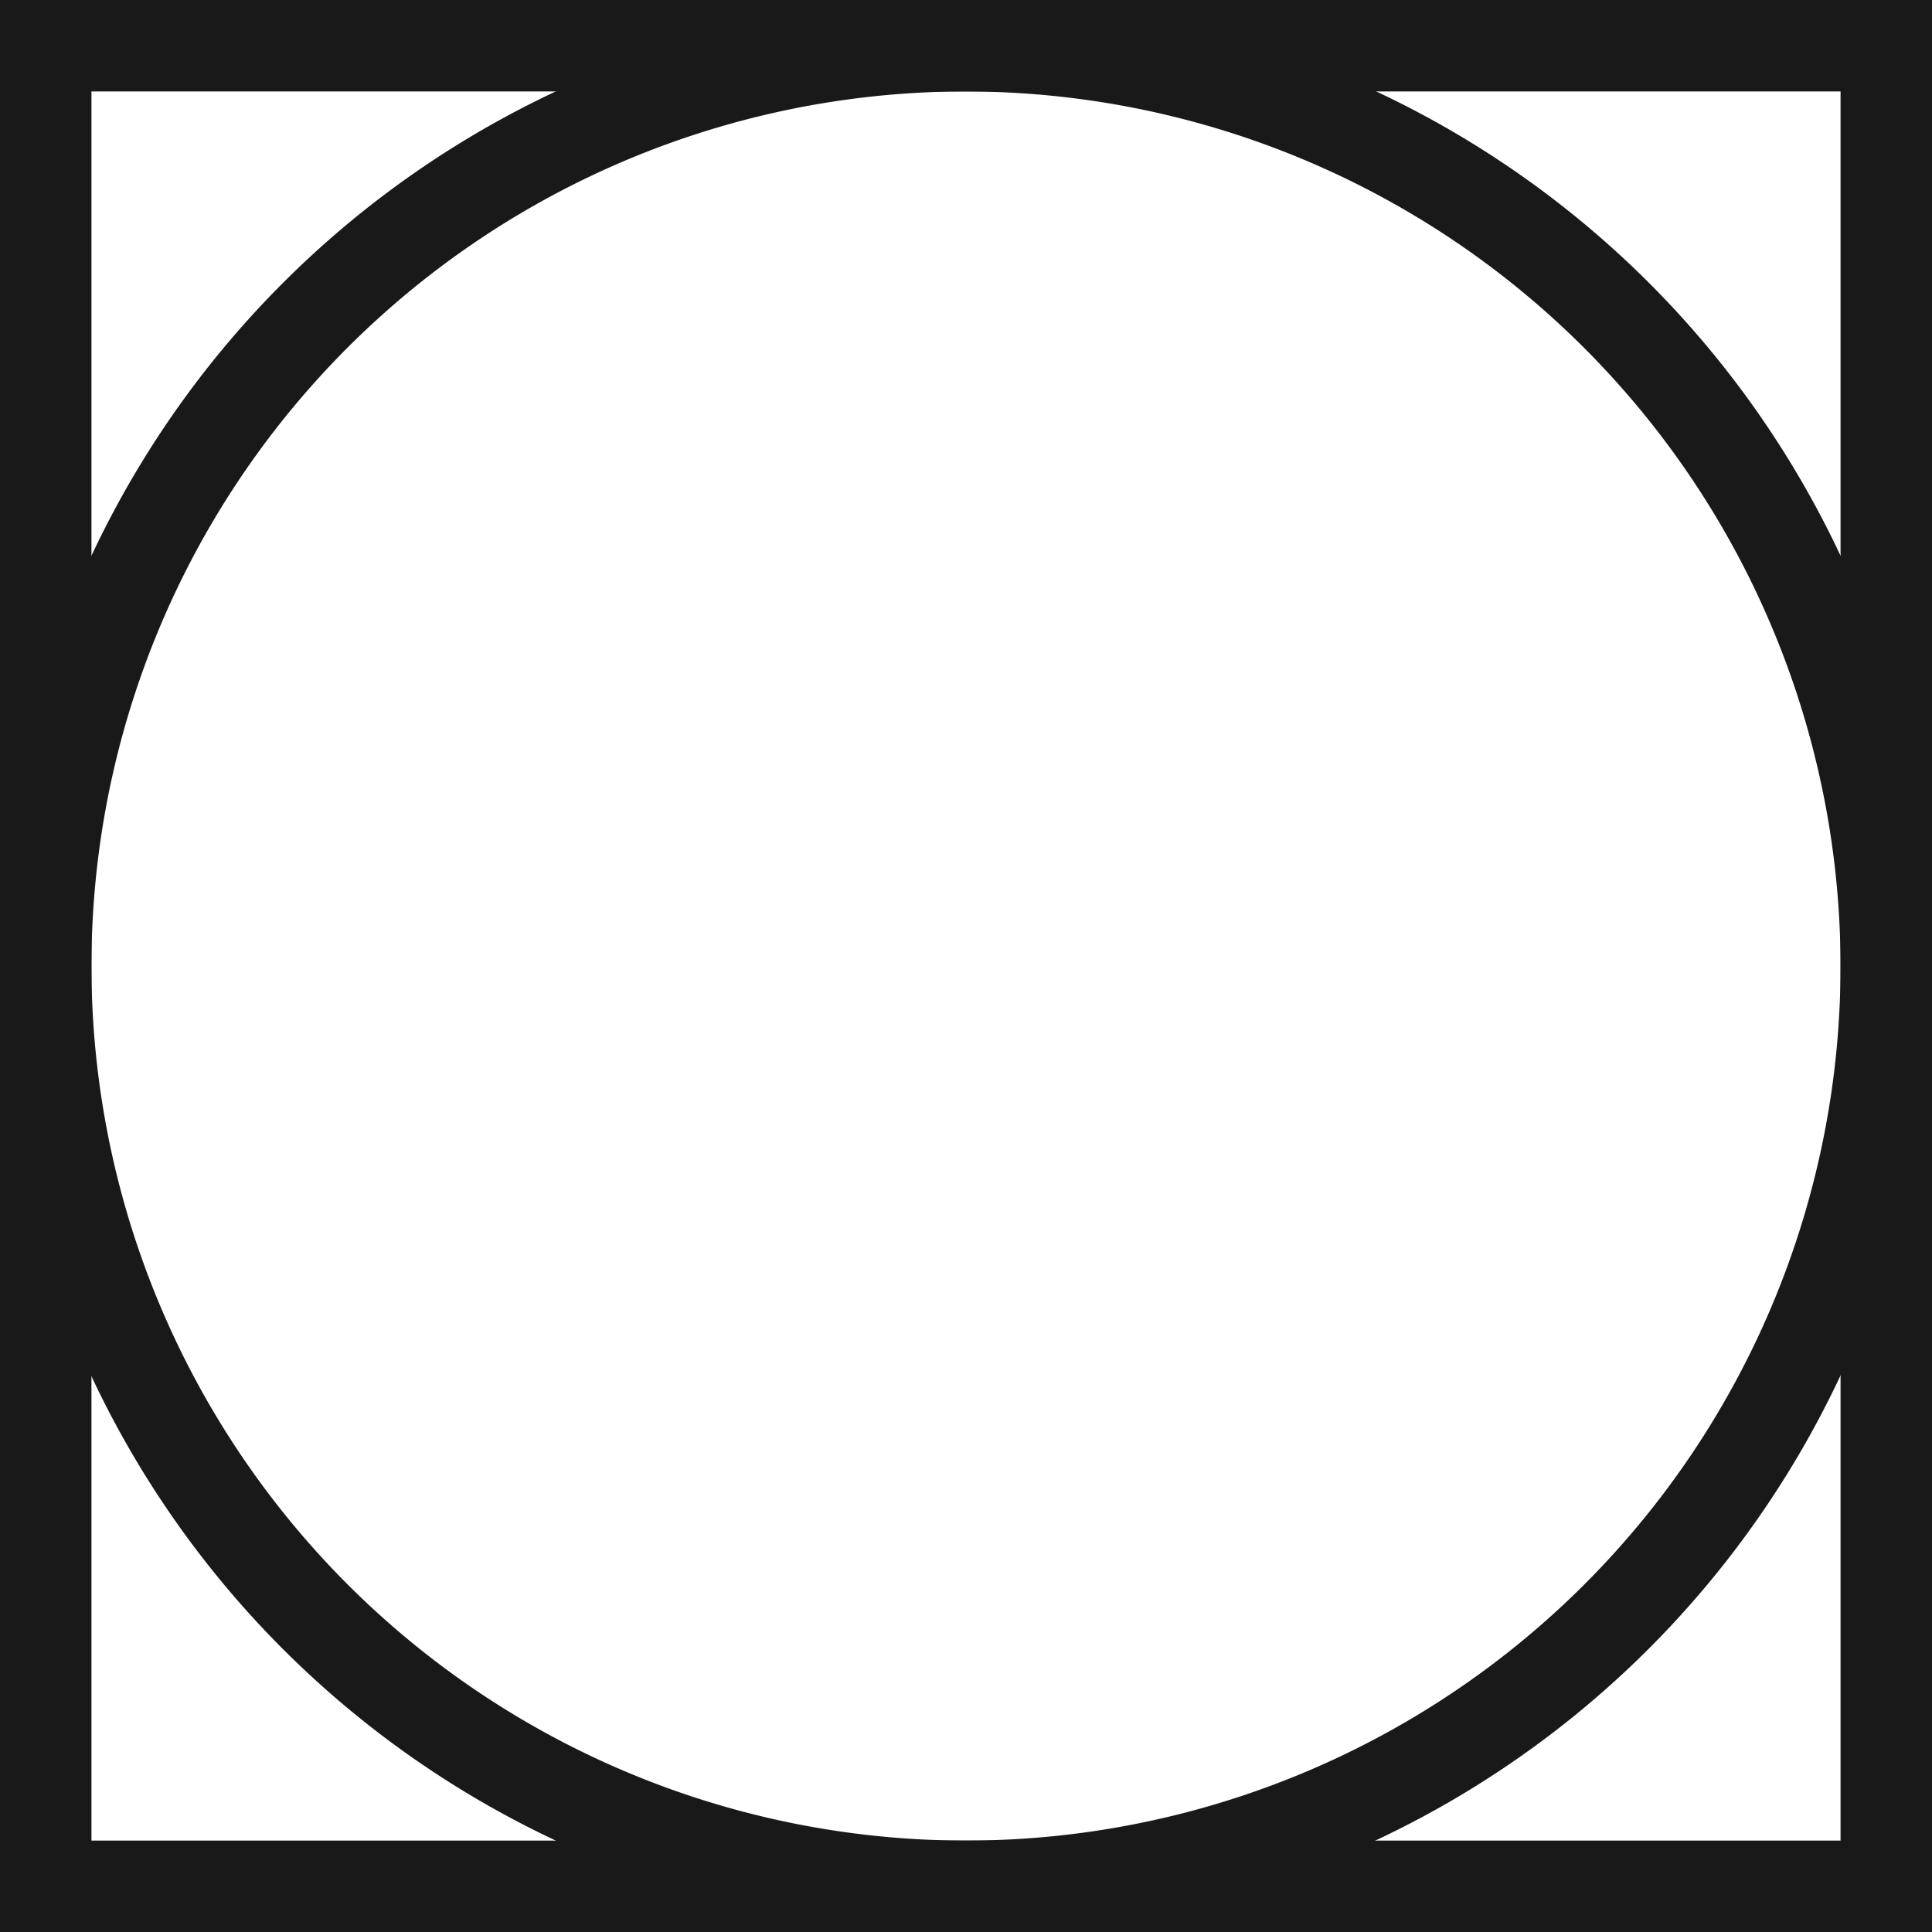 <svg id="Group_111" data-name="Group 111" xmlns="http://www.w3.org/2000/svg" xmlns:xlink="http://www.w3.org/1999/xlink" width="61.458" height="61.458" viewBox="0 0 61.458 61.458">
  <defs>
    <clipPath id="clip-path">
      <rect id="Rectangle_70" data-name="Rectangle 70" width="61.458" height="61.458" transform="translate(0 0)" fill="#191919"/>
    </clipPath>
  </defs>
  <path id="Path_147" data-name="Path 147" d="M1.909,1.909H59.55V59.55H1.909ZM1,60.458H60.458V1H1Z" fill="#191919"/>
  <path id="Path_148" data-name="Path 148" d="M2.909,2.909h55.64V58.55H2.909ZM0,61.458H61.458V0H0Z" fill="#191919"/>
  <g id="Group_85" data-name="Group 85">
    <g id="Group_84" data-name="Group 84" clip-path="url(#clip-path)">
      <path id="Path_149" data-name="Path 149" d="M30.729,60.458A29.73,29.73,0,1,1,60.458,30.729,29.763,29.763,0,0,1,30.729,60.458m0-58.549a28.82,28.82,0,1,0,28.82,28.82,28.853,28.853,0,0,0-28.82-28.82" fill="#191919"/>
      <path id="Path_150" data-name="Path 150" d="M30.729,61.458A30.729,30.729,0,1,1,61.458,30.73,30.764,30.764,0,0,1,30.729,61.458m0-58.549A27.82,27.82,0,1,0,58.549,30.73,27.851,27.851,0,0,0,30.729,2.909" fill="#191919"/>
    </g>
  </g>
</svg>

